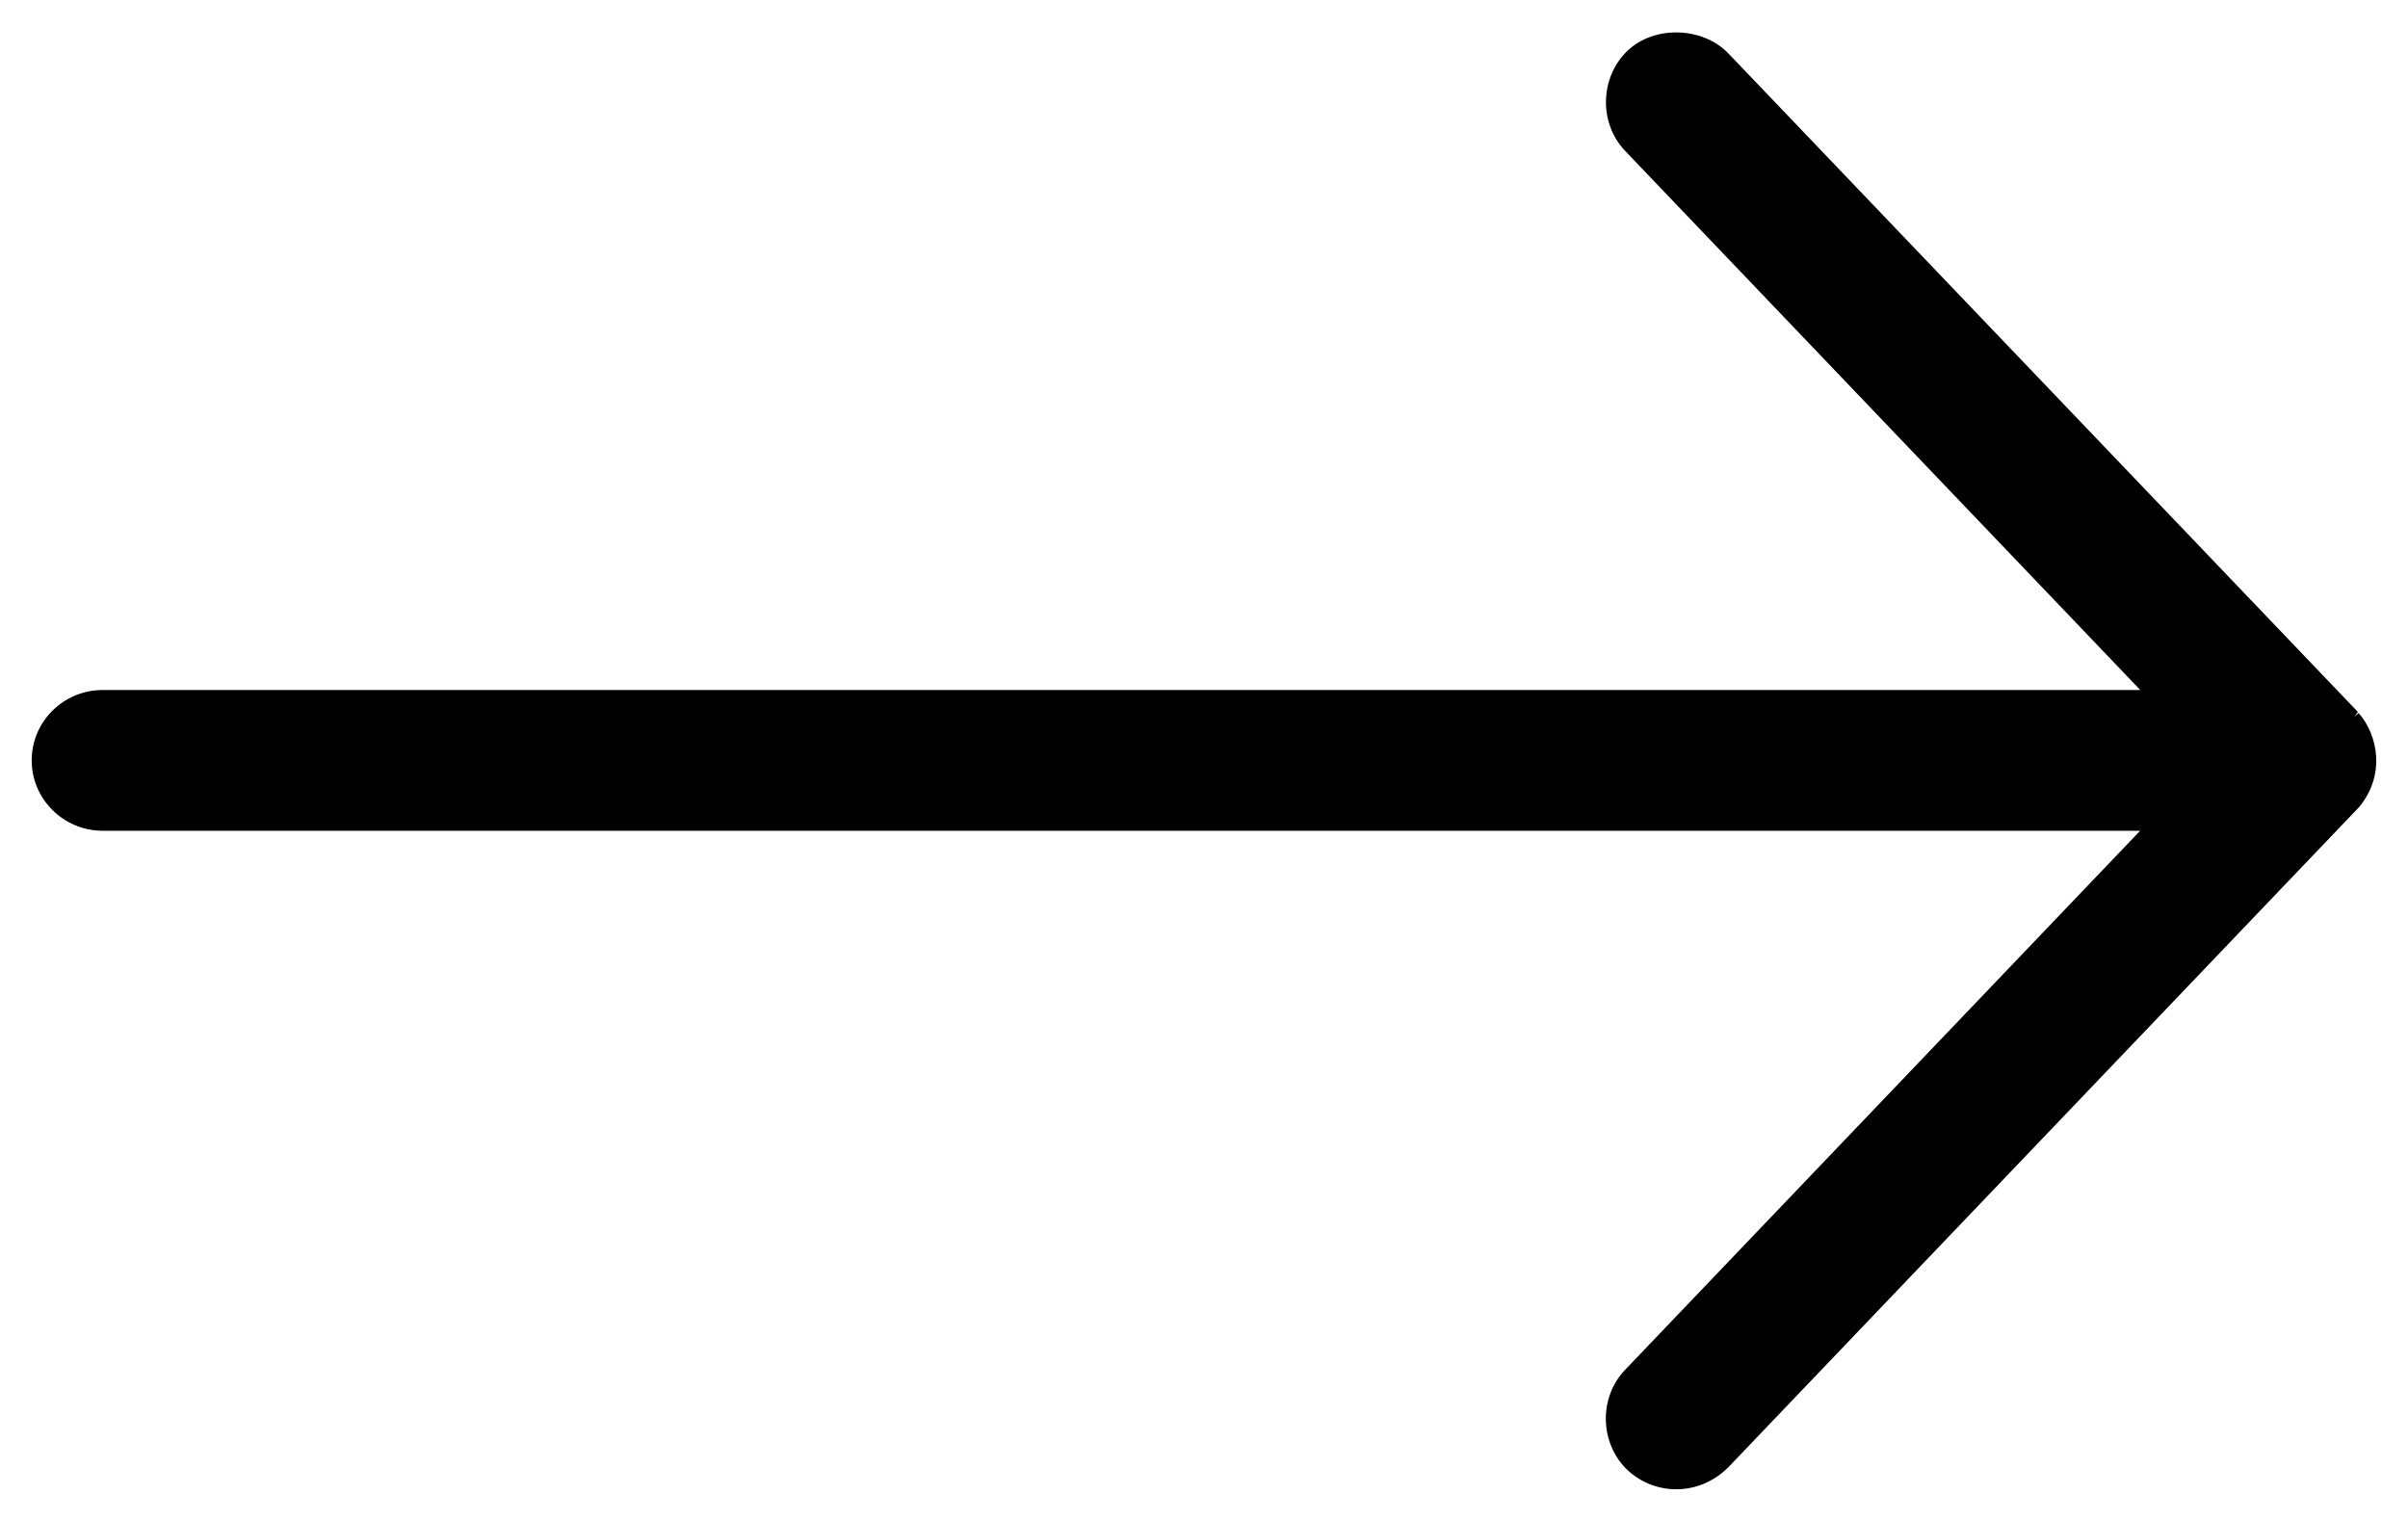 <?xml version="1.0" encoding="utf-8"?>
<!-- Generator: Adobe Illustrator 16.0.0, SVG Export Plug-In . SVG Version: 6.00 Build 0)  -->
<!DOCTYPE svg PUBLIC "-//W3C//DTD SVG 1.1//EN" "http://www.w3.org/Graphics/SVG/1.1/DTD/svg11.dtd">
<svg version="1.1" id="Layer_1" xmlns="http://www.w3.org/2000/svg" xmlns:xlink="http://www.w3.org/1999/xlink" x="0px" y="0px"
	 width="38px" height="24px" viewBox="0 0 38 24" enable-background="new 0 0 38 24" xml:space="preserve">
<title>ic aprende 06</title>
<path d="M37.221,11.251l-0.07,0.062l0.058-0.079L27.273,0.841c-0.408-0.421-1.166-0.442-1.588-0.042
	c-0.438,0.417-0.457,1.138-0.045,1.576l8.135,8.513H1.62c-0.618,0-1.12,0.498-1.12,1.11c0,0.611,0.502,1.111,1.12,1.111h32.153
	l-8.135,8.514c-0.199,0.21-0.307,0.503-0.296,0.805c0.011,0.301,0.14,0.584,0.349,0.776c0.207,0.19,0.478,0.296,0.761,0.296
	c0.304,0,0.592-0.119,0.823-0.348l9.953-10.416C37.641,12.24,37.536,11.613,37.221,11.251z"/>
</svg>
